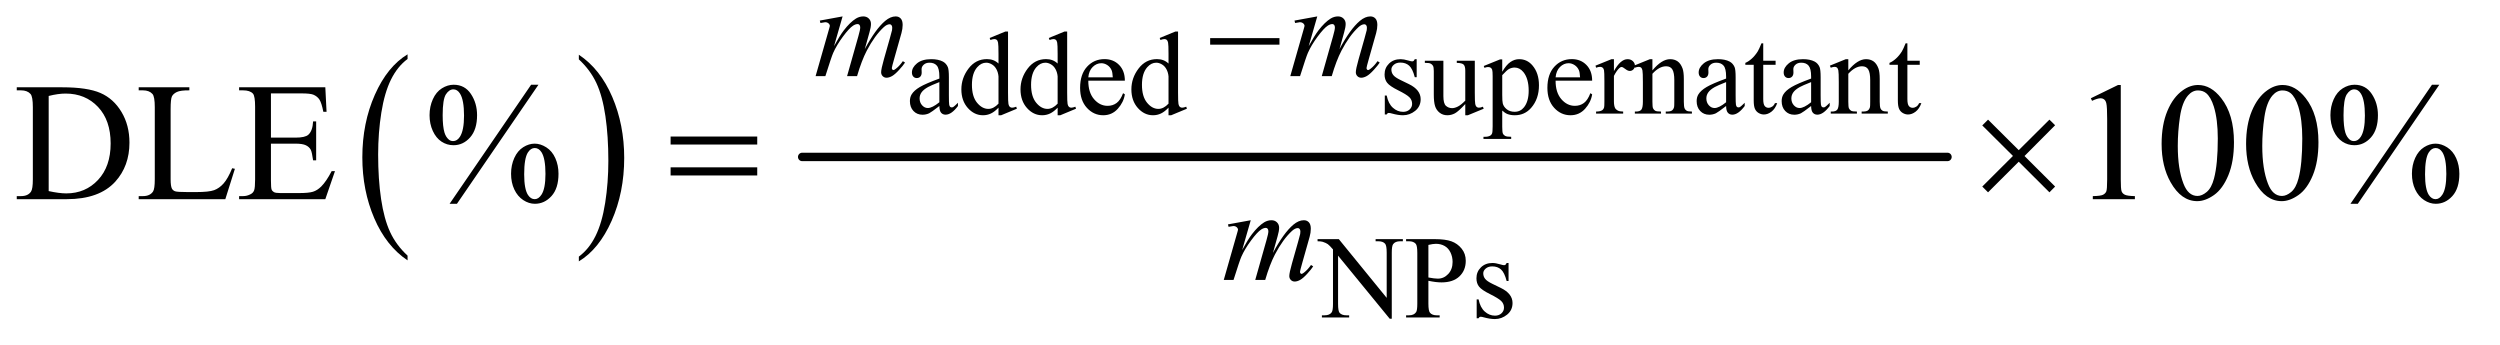 <?xml version="1.0" encoding="UTF-8"?>
<!DOCTYPE svg PUBLIC '-//W3C//DTD SVG 1.0//EN'
          'http://www.w3.org/TR/2001/REC-SVG-20010904/DTD/svg10.dtd'>
<svg stroke-dasharray="none" shape-rendering="auto" xmlns="http://www.w3.org/2000/svg" font-family="'Dialog'" text-rendering="auto" width="232" fill-opacity="1" color-interpolation="auto" color-rendering="auto" preserveAspectRatio="xMidYMid meet" font-size="12px" viewBox="0 0 232 32" fill="black" xmlns:xlink="http://www.w3.org/1999/xlink" stroke="black" image-rendering="auto" stroke-miterlimit="10" stroke-linecap="square" stroke-linejoin="miter" font-style="normal" stroke-width="1" height="32" stroke-dashoffset="0" font-weight="normal" stroke-opacity="1"
><!--Generated by the Batik Graphics2D SVG Generator--><defs id="genericDefs"
  /><g
  ><defs id="defs1"
    ><clipPath clipPathUnits="userSpaceOnUse" id="clipPath1"
      ><path d="M1.018 4.192 L147.812 4.192 L147.812 24.133 L1.018 24.133 L1.018 4.192 Z"
      /></clipPath
      ><clipPath clipPathUnits="userSpaceOnUse" id="clipPath2"
      ><path d="M32.52 133.926 L32.52 771.011 L4722.417 771.011 L4722.417 133.926 Z"
      /></clipPath
    ></defs
    ><g transform="scale(1.576,1.576) translate(-1.018,-4.192) matrix(0.031,0,0,0.031,0,0)"
    ><path d="M806.984 620.781 L806.984 629.797 Q766.359 602.516 743.719 549.703 Q721.078 496.891 721.078 434.125 Q721.078 368.828 744.891 315.188 Q768.703 261.531 806.984 238.438 L806.984 247.25 Q787.844 261.531 775.547 286.312 Q763.25 311.078 757.172 349.188 Q751.109 387.297 751.109 428.656 Q751.109 475.484 756.703 513.281 Q762.312 551.062 773.828 575.938 Q785.359 600.828 806.984 620.781 Z" stroke="none" clip-path="url(#clipPath2)"
    /></g
    ><g transform="matrix(0.049,0,0,0.049,-1.604,-6.605)"
    ><path d="M1129 247.25 L1129 238.438 Q1169.625 265.516 1192.266 318.328 Q1214.906 371.125 1214.906 433.906 Q1214.906 499.203 1191.094 552.953 Q1167.281 606.703 1129 629.797 L1129 620.781 Q1148.297 606.5 1160.594 581.719 Q1172.891 556.953 1178.875 518.953 Q1184.875 480.938 1184.875 439.375 Q1184.875 392.75 1179.344 354.859 Q1173.828 316.953 1162.234 292.078 Q1150.641 267.203 1129 247.25 Z" stroke="none" clip-path="url(#clipPath2)"
    /></g
    ><g stroke-width="16" transform="matrix(0.049,0,0,0.049,-1.604,-6.605)" stroke-linejoin="round" stroke-linecap="round"
    ><line y2="432" fill="none" x1="1552" clip-path="url(#clipPath2)" x2="3721" y1="432"
    /></g
    ><g transform="matrix(0.049,0,0,0.049,-1.604,-6.605)"
    ><path d="M1811.766 335.562 Q1796.344 347.484 1792.406 349.344 Q1786.5 352.078 1779.828 352.078 Q1769.438 352.078 1762.703 344.969 Q1755.984 337.859 1755.984 326.266 Q1755.984 318.938 1759.266 313.578 Q1763.75 306.141 1774.844 299.578 Q1785.953 293.016 1811.766 283.609 L1811.766 279.672 Q1811.766 264.688 1807 259.109 Q1802.25 253.531 1793.172 253.531 Q1786.281 253.531 1782.234 257.25 Q1778.078 260.969 1778.078 265.781 L1778.297 272.125 Q1778.297 277.156 1775.719 279.891 Q1773.156 282.625 1769 282.625 Q1764.953 282.625 1762.375 279.781 Q1759.812 276.938 1759.812 272.016 Q1759.812 262.609 1769.438 254.734 Q1779.062 246.859 1796.453 246.859 Q1809.797 246.859 1818.328 251.344 Q1824.781 254.734 1827.844 261.953 Q1829.812 266.656 1829.812 281.203 L1829.812 315.219 Q1829.812 329.547 1830.359 332.781 Q1830.906 336 1832.156 337.094 Q1833.422 338.188 1835.062 338.188 Q1836.812 338.188 1838.125 337.422 Q1840.422 336 1846.984 329.438 L1846.984 335.562 Q1834.734 351.969 1823.578 351.969 Q1818.219 351.969 1815.047 348.25 Q1811.875 344.531 1811.766 335.562 ZM1811.766 328.453 L1811.766 290.281 Q1795.25 296.844 1790.438 299.578 Q1781.797 304.391 1778.078 309.641 Q1774.359 314.891 1774.359 321.125 Q1774.359 329 1779.062 334.203 Q1783.766 339.391 1789.891 339.391 Q1798.203 339.391 1811.766 328.453 ZM1923.766 338.734 Q1916.438 346.391 1909.438 349.734 Q1902.438 353.062 1894.344 353.062 Q1877.938 353.062 1865.688 339.344 Q1853.438 325.609 1853.438 304.062 Q1853.438 282.516 1867 264.641 Q1880.562 246.75 1901.891 246.75 Q1915.125 246.75 1923.766 255.172 L1923.766 236.688 Q1923.766 219.516 1922.938 215.578 Q1922.125 211.641 1920.375 210.219 Q1918.625 208.797 1916 208.797 Q1913.156 208.797 1908.453 210.547 L1907.031 206.719 L1936.891 194.469 L1941.812 194.469 L1941.812 310.297 Q1941.812 327.906 1942.625 331.797 Q1943.453 335.672 1945.25 337.203 Q1947.062 338.734 1949.469 338.734 Q1952.422 338.734 1957.344 336.875 L1958.547 340.703 L1928.797 353.062 L1923.766 353.062 L1923.766 338.734 ZM1923.766 331.078 L1923.766 279.453 Q1923.109 272.016 1919.828 265.891 Q1916.547 259.766 1911.125 256.656 Q1905.719 253.531 1900.578 253.531 Q1890.953 253.531 1883.406 262.172 Q1873.453 273.547 1873.453 295.422 Q1873.453 317.516 1883.078 329.281 Q1892.703 341.031 1904.516 341.031 Q1914.469 341.031 1923.766 331.078 ZM2035.766 338.734 Q2028.438 346.391 2021.438 349.734 Q2014.438 353.062 2006.344 353.062 Q1989.938 353.062 1977.688 339.344 Q1965.438 325.609 1965.438 304.062 Q1965.438 282.516 1979 264.641 Q1992.562 246.75 2013.891 246.75 Q2027.125 246.75 2035.766 255.172 L2035.766 236.688 Q2035.766 219.516 2034.938 215.578 Q2034.125 211.641 2032.375 210.219 Q2030.625 208.797 2028 208.797 Q2025.156 208.797 2020.453 210.547 L2019.031 206.719 L2048.891 194.469 L2053.812 194.469 L2053.812 310.297 Q2053.812 327.906 2054.625 331.797 Q2055.453 335.672 2057.25 337.203 Q2059.062 338.734 2061.469 338.734 Q2064.422 338.734 2069.344 336.875 L2070.547 340.703 L2040.797 353.062 L2035.766 353.062 L2035.766 338.734 ZM2035.766 331.078 L2035.766 279.453 Q2035.109 272.016 2031.828 265.891 Q2028.547 259.766 2023.125 256.656 Q2017.719 253.531 2012.578 253.531 Q2002.953 253.531 1995.406 262.172 Q1985.453 273.547 1985.453 295.422 Q1985.453 317.516 1995.078 329.281 Q2004.703 341.031 2016.516 341.031 Q2026.469 341.031 2035.766 331.078 ZM2093.844 287.547 Q2093.734 309.859 2104.672 322.547 Q2115.609 335.234 2130.375 335.234 Q2140.219 335.234 2147.484 329.828 Q2154.766 324.406 2159.688 311.281 L2163.078 313.469 Q2160.781 328.453 2149.734 340.766 Q2138.688 353.062 2122.062 353.062 Q2104.016 353.062 2091.156 339.016 Q2078.312 324.953 2078.312 301.219 Q2078.312 275.516 2091.484 261.141 Q2104.672 246.75 2124.578 246.75 Q2141.422 246.75 2152.25 257.859 Q2163.078 268.953 2163.078 287.547 L2093.844 287.547 ZM2093.844 281.203 L2140.219 281.203 Q2139.672 271.578 2137.922 267.641 Q2135.188 261.516 2129.766 258.016 Q2124.359 254.516 2118.453 254.516 Q2109.375 254.516 2102.203 261.578 Q2095.047 268.625 2093.844 281.203 ZM2245.766 338.734 Q2238.438 346.391 2231.438 349.734 Q2224.438 353.062 2216.344 353.062 Q2199.938 353.062 2187.688 339.344 Q2175.438 325.609 2175.438 304.062 Q2175.438 282.516 2189 264.641 Q2202.562 246.75 2223.891 246.75 Q2237.125 246.75 2245.766 255.172 L2245.766 236.688 Q2245.766 219.516 2244.938 215.578 Q2244.125 211.641 2242.375 210.219 Q2240.625 208.797 2238 208.797 Q2235.156 208.797 2230.453 210.547 L2229.031 206.719 L2258.891 194.469 L2263.812 194.469 L2263.812 310.297 Q2263.812 327.906 2264.625 331.797 Q2265.453 335.672 2267.25 337.203 Q2269.062 338.734 2271.469 338.734 Q2274.422 338.734 2279.344 336.875 L2280.547 340.703 L2250.797 353.062 L2245.766 353.062 L2245.766 338.734 ZM2245.766 331.078 L2245.766 279.453 Q2245.109 272.016 2241.828 265.891 Q2238.547 259.766 2233.125 256.656 Q2227.719 253.531 2222.578 253.531 Q2212.953 253.531 2205.406 262.172 Q2195.453 273.547 2195.453 295.422 Q2195.453 317.516 2205.078 329.281 Q2214.703 341.031 2226.516 341.031 Q2236.469 341.031 2245.766 331.078 ZM2715.75 246.859 L2715.75 280.984 L2712.141 280.984 Q2707.984 264.906 2701.469 259.109 Q2694.969 253.312 2684.906 253.312 Q2677.25 253.312 2672.547 257.359 Q2667.844 261.406 2667.844 266.328 Q2667.844 272.453 2671.344 276.828 Q2674.734 281.312 2685.125 286.344 L2701.094 294.109 Q2723.297 304.938 2723.297 322.656 Q2723.297 336.328 2712.953 344.703 Q2702.625 353.062 2689.828 353.062 Q2680.641 353.062 2668.828 349.781 Q2665.219 348.688 2662.922 348.688 Q2660.406 348.688 2658.984 351.531 L2655.375 351.531 L2655.375 315.766 L2658.984 315.766 Q2662.047 331.078 2670.688 338.844 Q2679.328 346.609 2690.047 346.609 Q2697.594 346.609 2702.344 342.188 Q2707.109 337.75 2707.109 331.516 Q2707.109 323.969 2701.797 318.828 Q2696.5 313.688 2680.641 305.812 Q2664.781 297.938 2659.859 291.594 Q2654.938 285.359 2654.938 275.844 Q2654.938 263.484 2663.406 255.172 Q2671.891 246.859 2685.344 246.859 Q2691.25 246.859 2699.672 249.375 Q2705.25 251.016 2707.109 251.016 Q2708.859 251.016 2709.844 250.25 Q2710.828 249.484 2712.141 246.859 L2715.75 246.859 ZM2825.828 249.812 L2825.828 310.516 Q2825.828 327.906 2826.641 331.797 Q2827.469 335.672 2829.266 337.203 Q2831.078 338.734 2833.484 338.734 Q2836.875 338.734 2841.141 336.875 L2842.672 340.703 L2812.703 353.062 L2807.781 353.062 L2807.781 331.844 Q2794.875 345.844 2788.094 349.453 Q2781.312 353.062 2773.766 353.062 Q2765.344 353.062 2759.156 348.203 Q2752.984 343.328 2750.578 335.672 Q2748.172 328.016 2748.172 314.016 L2748.172 269.281 Q2748.172 262.172 2746.641 259.438 Q2745.109 256.703 2742.094 255.234 Q2739.094 253.75 2731.219 253.859 L2731.219 249.812 L2766.328 249.812 L2766.328 316.859 Q2766.328 330.859 2771.188 335.234 Q2776.062 339.609 2782.953 339.609 Q2787.656 339.609 2793.609 336.656 Q2799.578 333.703 2807.781 325.391 L2807.781 268.625 Q2807.781 260.094 2804.656 257.094 Q2801.547 254.078 2791.703 253.859 L2791.703 249.812 L2825.828 249.812 ZM2842.781 259.766 L2873.625 247.297 L2877.781 247.297 L2877.781 270.703 Q2885.547 257.469 2893.359 252.172 Q2901.188 246.859 2909.828 246.859 Q2924.922 246.859 2934.984 258.672 Q2947.344 273.109 2947.344 296.297 Q2947.344 322.219 2932.469 339.172 Q2920.219 353.062 2901.625 353.062 Q2893.531 353.062 2887.625 350.766 Q2883.25 349.125 2877.781 344.203 L2877.781 374.719 Q2877.781 385 2879.031 387.781 Q2880.297 390.578 2883.406 392.219 Q2886.531 393.859 2894.734 393.859 L2894.734 397.906 L2842.234 397.906 L2842.234 393.859 L2844.969 393.859 Q2850.984 393.969 2855.25 391.562 Q2857.328 390.359 2858.469 387.672 Q2859.625 385 2859.625 374.062 L2859.625 279.344 Q2859.625 269.609 2858.75 266.984 Q2857.875 264.359 2855.953 263.047 Q2854.047 261.734 2850.766 261.734 Q2848.141 261.734 2844.094 263.266 L2842.781 259.766 ZM2877.781 277.156 L2877.781 314.562 Q2877.781 326.703 2878.766 330.531 Q2880.297 336.875 2886.25 341.688 Q2892.219 346.5 2901.297 346.5 Q2912.234 346.5 2919.016 337.969 Q2927.875 326.812 2927.875 306.578 Q2927.875 283.609 2917.812 271.25 Q2910.812 262.719 2901.188 262.719 Q2895.938 262.719 2890.797 265.344 Q2886.859 267.312 2877.781 277.156 ZM2978.844 287.547 Q2978.734 309.859 2989.672 322.547 Q3000.609 335.234 3015.375 335.234 Q3025.219 335.234 3032.484 329.828 Q3039.766 324.406 3044.688 311.281 L3048.078 313.469 Q3045.781 328.453 3034.734 340.766 Q3023.688 353.062 3007.062 353.062 Q2989.016 353.062 2976.156 339.016 Q2963.312 324.953 2963.312 301.219 Q2963.312 275.516 2976.484 261.141 Q2989.672 246.75 3009.578 246.75 Q3026.422 246.75 3037.25 257.859 Q3048.078 268.953 3048.078 287.547 L2978.844 287.547 ZM2978.844 281.203 L3025.219 281.203 Q3024.672 271.578 3022.922 267.641 Q3020.188 261.516 3014.766 258.016 Q3009.359 254.516 3003.453 254.516 Q2994.375 254.516 2987.203 261.578 Q2980.047 268.625 2978.844 281.203 ZM3089.312 246.859 L3089.312 269.391 Q3101.891 246.859 3115.125 246.859 Q3121.141 246.859 3125.078 250.531 Q3129.016 254.188 3129.016 259 Q3129.016 263.266 3126.172 266.219 Q3123.328 269.172 3119.391 269.172 Q3115.562 269.172 3110.797 265.406 Q3106.047 261.625 3103.75 261.625 Q3101.781 261.625 3099.484 263.812 Q3094.562 268.297 3089.312 278.578 L3089.312 326.594 Q3089.312 334.906 3091.391 339.172 Q3092.812 342.125 3096.422 344.094 Q3100.031 346.062 3106.812 346.062 L3106.812 350 L3055.516 350 L3055.516 346.062 Q3063.172 346.062 3066.891 343.656 Q3069.625 341.906 3070.719 338.078 Q3071.266 336.219 3071.266 327.469 L3071.266 288.641 Q3071.266 271.141 3070.547 267.812 Q3069.844 264.469 3067.922 262.938 Q3066.016 261.406 3063.172 261.406 Q3059.781 261.406 3055.516 263.047 L3054.422 259.109 L3084.719 246.859 L3089.312 246.859 ZM3162.203 268.078 Q3179.812 246.859 3195.781 246.859 Q3203.984 246.859 3209.891 250.969 Q3215.797 255.062 3219.297 264.469 Q3221.703 271.031 3221.703 284.594 L3221.703 327.359 Q3221.703 336.875 3223.234 340.266 Q3224.438 343 3227.109 344.531 Q3229.797 346.062 3237.016 346.062 L3237.016 350 L3187.469 350 L3187.469 346.062 L3189.547 346.062 Q3196.547 346.062 3199.328 343.938 Q3202.125 341.797 3203.219 337.641 Q3203.656 336 3203.656 327.359 L3203.656 286.344 Q3203.656 272.672 3200.094 266.5 Q3196.547 260.312 3188.125 260.312 Q3175.109 260.312 3162.203 274.531 L3162.203 327.359 Q3162.203 337.531 3163.406 339.938 Q3164.938 343.109 3167.609 344.594 Q3170.297 346.062 3178.5 346.062 L3178.5 350 L3128.953 350 L3128.953 346.062 L3131.141 346.062 Q3138.797 346.062 3141.469 342.188 Q3144.156 338.297 3144.156 327.359 L3144.156 290.172 Q3144.156 272.125 3143.328 268.188 Q3142.516 264.25 3140.812 262.828 Q3139.125 261.406 3136.281 261.406 Q3133.219 261.406 3128.953 263.047 L3127.312 259.109 L3157.5 246.859 L3162.203 246.859 L3162.203 268.078 ZM3301.766 335.562 Q3286.344 347.484 3282.406 349.344 Q3276.5 352.078 3269.828 352.078 Q3259.438 352.078 3252.703 344.969 Q3245.984 337.859 3245.984 326.266 Q3245.984 318.938 3249.266 313.578 Q3253.75 306.141 3264.844 299.578 Q3275.953 293.016 3301.766 283.609 L3301.766 279.672 Q3301.766 264.688 3297 259.109 Q3292.25 253.531 3283.172 253.531 Q3276.281 253.531 3272.234 257.25 Q3268.078 260.969 3268.078 265.781 L3268.297 272.125 Q3268.297 277.156 3265.719 279.891 Q3263.156 282.625 3259 282.625 Q3254.953 282.625 3252.375 279.781 Q3249.812 276.938 3249.812 272.016 Q3249.812 262.609 3259.438 254.734 Q3269.062 246.859 3286.453 246.859 Q3299.797 246.859 3308.328 251.344 Q3314.781 254.734 3317.844 261.953 Q3319.812 266.656 3319.812 281.203 L3319.812 315.219 Q3319.812 329.547 3320.359 332.781 Q3320.906 336 3322.156 337.094 Q3323.422 338.188 3325.062 338.188 Q3326.812 338.188 3328.125 337.422 Q3330.422 336 3336.984 329.438 L3336.984 335.562 Q3324.734 351.969 3313.578 351.969 Q3308.219 351.969 3305.047 348.25 Q3301.875 344.531 3301.766 335.562 ZM3301.766 328.453 L3301.766 290.281 Q3285.25 296.844 3280.438 299.578 Q3271.797 304.391 3268.078 309.641 Q3264.359 314.891 3264.359 321.125 Q3264.359 329 3269.062 334.203 Q3273.766 339.391 3279.891 339.391 Q3288.203 339.391 3301.766 328.453 ZM3372.094 216.891 L3372.094 249.812 L3395.5 249.812 L3395.5 257.469 L3372.094 257.469 L3372.094 322.438 Q3372.094 332.172 3374.875 335.562 Q3377.672 338.953 3382.047 338.953 Q3385.656 338.953 3389.047 336.719 Q3392.438 334.469 3394.297 330.094 L3398.562 330.094 Q3394.734 340.812 3387.734 346.234 Q3380.734 351.641 3373.297 351.641 Q3368.266 351.641 3363.453 348.859 Q3358.641 346.062 3356.344 340.875 Q3354.047 335.672 3354.047 324.844 L3354.047 257.469 L3338.188 257.469 L3338.188 253.859 Q3344.203 251.453 3350.484 245.719 Q3356.781 239.969 3361.703 232.094 Q3364.219 227.938 3368.703 216.891 L3372.094 216.891 ZM3462.766 335.562 Q3447.344 347.484 3443.406 349.344 Q3437.5 352.078 3430.828 352.078 Q3420.438 352.078 3413.703 344.969 Q3406.984 337.859 3406.984 326.266 Q3406.984 318.938 3410.266 313.578 Q3414.75 306.141 3425.844 299.578 Q3436.953 293.016 3462.766 283.609 L3462.766 279.672 Q3462.766 264.688 3458 259.109 Q3453.25 253.531 3444.172 253.531 Q3437.281 253.531 3433.234 257.25 Q3429.078 260.969 3429.078 265.781 L3429.297 272.125 Q3429.297 277.156 3426.719 279.891 Q3424.156 282.625 3420 282.625 Q3415.953 282.625 3413.375 279.781 Q3410.812 276.938 3410.812 272.016 Q3410.812 262.609 3420.438 254.734 Q3430.062 246.859 3447.453 246.859 Q3460.797 246.859 3469.328 251.344 Q3475.781 254.734 3478.844 261.953 Q3480.812 266.656 3480.812 281.203 L3480.812 315.219 Q3480.812 329.547 3481.359 332.781 Q3481.906 336 3483.156 337.094 Q3484.422 338.188 3486.062 338.188 Q3487.812 338.188 3489.125 337.422 Q3491.422 336 3497.984 329.438 L3497.984 335.562 Q3485.734 351.969 3474.578 351.969 Q3469.219 351.969 3466.047 348.25 Q3462.875 344.531 3462.766 335.562 ZM3462.766 328.453 L3462.766 290.281 Q3446.25 296.844 3441.438 299.578 Q3432.797 304.391 3429.078 309.641 Q3425.359 314.891 3425.359 321.125 Q3425.359 329 3430.062 334.203 Q3434.766 339.391 3440.891 339.391 Q3449.203 339.391 3462.766 328.453 ZM3533.203 268.078 Q3550.812 246.859 3566.781 246.859 Q3574.984 246.859 3580.891 250.969 Q3586.797 255.062 3590.297 264.469 Q3592.703 271.031 3592.703 284.594 L3592.703 327.359 Q3592.703 336.875 3594.234 340.266 Q3595.438 343 3598.109 344.531 Q3600.797 346.062 3608.016 346.062 L3608.016 350 L3558.469 350 L3558.469 346.062 L3560.547 346.062 Q3567.547 346.062 3570.328 343.938 Q3573.125 341.797 3574.219 337.641 Q3574.656 336 3574.656 327.359 L3574.656 286.344 Q3574.656 272.672 3571.094 266.5 Q3567.547 260.312 3559.125 260.312 Q3546.109 260.312 3533.203 274.531 L3533.203 327.359 Q3533.203 337.531 3534.406 339.938 Q3535.938 343.109 3538.609 344.594 Q3541.297 346.062 3549.5 346.062 L3549.5 350 L3499.953 350 L3499.953 346.062 L3502.141 346.062 Q3509.797 346.062 3512.469 342.188 Q3515.156 338.297 3515.156 327.359 L3515.156 290.172 Q3515.156 272.125 3514.328 268.188 Q3513.516 264.25 3511.812 262.828 Q3510.125 261.406 3507.281 261.406 Q3504.219 261.406 3499.953 263.047 L3498.312 259.109 L3528.5 246.859 L3533.203 246.859 L3533.203 268.078 ZM3645.094 216.891 L3645.094 249.812 L3668.5 249.812 L3668.5 257.469 L3645.094 257.469 L3645.094 322.438 Q3645.094 332.172 3647.875 335.562 Q3650.672 338.953 3655.047 338.953 Q3658.656 338.953 3662.047 336.719 Q3665.438 334.469 3667.297 330.094 L3671.562 330.094 Q3667.734 340.812 3660.734 346.234 Q3653.734 351.641 3646.297 351.641 Q3641.266 351.641 3636.453 348.859 Q3631.641 346.062 3629.344 340.875 Q3627.047 335.672 3627.047 324.844 L3627.047 257.469 L3611.188 257.469 L3611.188 253.859 Q3617.203 251.453 3623.484 245.719 Q3629.781 239.969 3634.703 232.094 Q3637.219 227.938 3641.703 216.891 L3645.094 216.891 Z" stroke="none" clip-path="url(#clipPath2)"
    /></g
    ><g transform="matrix(0.049,0,0,0.049,-1.604,-6.605)"
    ><path d="M2528.047 587.688 L2568.297 587.688 L2658.969 698.922 L2658.969 613.391 Q2658.969 599.719 2655.906 596.328 Q2651.859 591.734 2643.109 591.734 L2637.969 591.734 L2637.969 587.688 L2689.594 587.688 L2689.594 591.734 L2684.344 591.734 Q2674.938 591.734 2671 597.422 Q2668.594 600.922 2668.594 613.391 L2668.594 738.406 L2664.656 738.406 L2566.875 618.969 L2566.875 710.297 Q2566.875 723.969 2569.828 727.359 Q2573.984 731.953 2582.625 731.953 L2587.875 731.953 L2587.875 736 L2536.25 736 L2536.25 731.953 L2541.391 731.953 Q2550.906 731.953 2554.844 726.266 Q2557.25 722.766 2557.25 710.297 L2557.25 607.156 Q2550.797 599.609 2547.453 597.203 Q2544.125 594.797 2537.672 592.719 Q2534.5 591.734 2528.047 591.734 L2528.047 587.688 ZM2737.938 666.547 L2737.938 709.75 Q2737.938 723.75 2741 727.141 Q2745.156 731.953 2753.578 731.953 L2759.266 731.953 L2759.266 736 L2695.719 736 L2695.719 731.953 L2701.297 731.953 Q2710.703 731.953 2714.75 725.828 Q2716.938 722.438 2716.938 709.75 L2716.938 613.938 Q2716.938 599.938 2713.984 596.547 Q2709.719 591.734 2701.297 591.734 L2695.719 591.734 L2695.719 587.688 L2750.078 587.688 Q2769.984 587.688 2781.469 591.797 Q2792.953 595.891 2800.828 605.625 Q2808.703 615.359 2808.703 628.703 Q2808.703 646.859 2796.719 658.234 Q2784.75 669.609 2762.875 669.609 Q2757.516 669.609 2751.281 668.844 Q2745.047 668.078 2737.938 666.547 ZM2737.938 660.312 Q2743.734 661.406 2748.219 661.953 Q2752.703 662.5 2755.875 662.5 Q2767.25 662.5 2775.5 653.703 Q2783.766 644.891 2783.766 630.891 Q2783.766 621.266 2779.828 613.016 Q2775.891 604.75 2768.672 600.656 Q2761.453 596.547 2752.266 596.547 Q2746.688 596.547 2737.938 598.625 L2737.938 660.312 ZM2889.75 632.859 L2889.75 666.984 L2886.141 666.984 Q2881.984 650.906 2875.469 645.109 Q2868.969 639.312 2858.906 639.312 Q2851.25 639.312 2846.547 643.359 Q2841.844 647.406 2841.844 652.328 Q2841.844 658.453 2845.344 662.828 Q2848.734 667.312 2859.125 672.344 L2875.094 680.109 Q2897.297 690.938 2897.297 708.656 Q2897.297 722.328 2886.953 730.703 Q2876.625 739.062 2863.828 739.062 Q2854.641 739.062 2842.828 735.781 Q2839.219 734.688 2836.922 734.688 Q2834.406 734.688 2832.984 737.531 L2829.375 737.531 L2829.375 701.766 L2832.984 701.766 Q2836.047 717.078 2844.688 724.844 Q2853.328 732.609 2864.047 732.609 Q2871.594 732.609 2876.344 728.188 Q2881.109 723.75 2881.109 717.516 Q2881.109 709.969 2875.797 704.828 Q2870.5 699.688 2854.641 691.812 Q2838.781 683.938 2833.859 677.594 Q2828.938 671.359 2828.938 661.844 Q2828.938 649.484 2837.406 641.172 Q2845.891 632.859 2859.344 632.859 Q2865.25 632.859 2873.672 635.375 Q2879.25 637.016 2881.109 637.016 Q2882.859 637.016 2883.844 636.25 Q2884.828 635.484 2886.141 632.859 L2889.75 632.859 Z" stroke="none" clip-path="url(#clipPath2)"
    /></g
    ><g transform="matrix(0.049,0,0,0.049,-1.604,-6.605)"
    ><path d="M64.469 512 L64.469 506.219 L72.438 506.219 Q85.875 506.219 91.5 497.625 Q94.938 492.469 94.938 474.5 L94.938 337.625 Q94.938 317.781 90.562 312.781 Q84.469 305.906 72.438 305.906 L64.469 305.906 L64.469 300.125 L150.719 300.125 Q198.219 300.125 222.984 310.906 Q247.75 321.688 262.828 346.844 Q277.906 372 277.906 404.969 Q277.906 449.188 251.031 478.875 Q220.875 512 159.156 512 L64.469 512 ZM124.938 496.688 Q144.781 501.062 158.219 501.062 Q194.469 501.062 218.375 475.594 Q242.281 450.125 242.281 406.531 Q242.281 362.625 218.375 337.312 Q194.469 312 156.969 312 Q142.906 312 124.938 316.531 L124.938 496.688 ZM472.438 453.406 L477.594 454.5 L459.469 512 L295.406 512 L295.406 506.219 L303.375 506.219 Q316.812 506.219 322.594 497.469 Q325.875 492.469 325.875 474.344 L325.875 337.625 Q325.875 317.781 321.5 312.781 Q315.406 305.906 303.375 305.906 L295.406 305.906 L295.406 300.125 L391.344 300.125 L391.344 305.906 Q374.469 305.75 367.672 309.031 Q360.875 312.312 358.375 317.312 Q355.875 322.312 355.875 341.219 L355.875 474.344 Q355.875 487.312 358.375 492.156 Q360.25 495.438 364.156 497 Q368.062 498.562 388.531 498.562 L404 498.562 Q428.375 498.562 438.219 494.969 Q448.062 491.375 456.188 482.234 Q464.312 473.094 472.438 453.406 ZM545.875 311.688 L545.875 395.438 L592.438 395.438 Q610.562 395.438 616.656 389.969 Q624.781 382.781 625.719 364.656 L631.5 364.656 L631.5 438.406 L625.719 438.406 Q623.531 422.938 621.344 418.562 Q618.531 413.094 612.125 409.969 Q605.719 406.844 592.438 406.844 L545.875 406.844 L545.875 476.688 Q545.875 490.75 547.125 493.797 Q548.375 496.844 551.5 498.641 Q554.625 500.438 563.375 500.438 L599.312 500.438 Q617.281 500.438 625.406 497.938 Q633.531 495.438 641.031 488.094 Q650.719 478.406 660.875 458.875 L667.125 458.875 L648.844 512 L485.562 512 L485.562 506.219 L493.062 506.219 Q500.562 506.219 507.281 502.625 Q512.281 500.125 514.078 495.125 Q515.875 490.125 515.875 474.656 L515.875 337 Q515.875 316.844 511.812 312.156 Q506.188 305.906 493.062 305.906 L485.562 305.906 L485.562 300.125 L648.844 300.125 L651.188 346.531 L645.094 346.531 Q641.812 329.812 637.828 323.562 Q633.844 317.312 626.031 314.031 Q619.781 311.688 604 311.688 L545.875 311.688 ZM1052.5 295.281 L898.125 520.75 L884.219 520.75 L1038.594 295.281 L1052.5 295.281 ZM891.875 295.281 Q912.969 295.281 924.609 312.781 Q936.25 330.281 936.25 352.938 Q936.25 380.125 923.125 394.969 Q910 409.812 891.562 409.812 Q879.219 409.812 868.906 403.016 Q858.594 396.219 852.422 382.781 Q846.25 369.344 846.25 352.938 Q846.25 336.531 852.5 322.703 Q858.75 308.875 869.609 302.078 Q880.469 295.281 891.875 295.281 ZM891.406 304.031 Q883.438 304.031 877.266 313.406 Q871.094 322.781 871.094 352.781 Q871.094 374.5 874.531 385.906 Q877.188 394.5 882.812 399.188 Q886.094 402 890.938 402 Q898.438 402 903.75 393.875 Q911.562 381.844 911.562 353.719 Q911.562 324.031 903.906 312 Q898.906 304.031 891.406 304.031 ZM1045.312 406.844 Q1056.406 406.844 1067.422 413.875 Q1078.438 420.906 1084.453 434.344 Q1090.469 447.781 1090.469 463.875 Q1090.469 491.531 1077.188 506.141 Q1063.906 520.75 1045.781 520.75 Q1034.375 520.75 1023.672 513.719 Q1012.969 506.688 1006.797 493.641 Q1000.625 480.594 1000.625 463.875 Q1000.625 447.469 1006.797 433.875 Q1012.969 420.281 1023.672 413.562 Q1034.375 406.844 1045.312 406.844 ZM1045.469 415.125 Q1037.969 415.125 1032.5 423.562 Q1025.469 434.5 1025.469 464.969 Q1025.469 492.938 1032.656 504.031 Q1037.969 512 1045.469 512 Q1052.656 512 1058.281 503.406 Q1065.781 492 1065.781 464.188 Q1065.781 434.812 1058.281 423.094 Q1053.125 415.125 1045.469 415.125 ZM3992.5 320.906 L4044.062 295.75 L4049.219 295.75 L4049.219 474.656 Q4049.219 492.469 4050.703 496.844 Q4052.188 501.219 4056.875 503.562 Q4061.562 505.906 4075.938 506.219 L4075.938 512 L3996.25 512 L3996.25 506.219 Q4011.25 505.906 4015.625 503.641 Q4020 501.375 4021.719 497.547 Q4023.438 493.719 4023.438 474.656 L4023.438 360.281 Q4023.438 337.156 4021.875 330.594 Q4020.781 325.594 4017.891 323.25 Q4015 320.906 4010.938 320.906 Q4005.156 320.906 3994.844 325.75 L3992.5 320.906 ZM4126.562 407.312 Q4126.562 371.062 4137.5 344.891 Q4148.438 318.719 4166.562 305.906 Q4180.625 295.75 4195.625 295.75 Q4220 295.75 4239.375 320.594 Q4263.594 351.375 4263.594 404.031 Q4263.594 440.906 4252.969 466.688 Q4242.344 492.469 4225.859 504.109 Q4209.375 515.75 4194.062 515.75 Q4163.75 515.75 4143.594 479.969 Q4126.562 449.812 4126.562 407.312 ZM4157.188 411.219 Q4157.188 454.969 4167.969 482.625 Q4176.875 505.906 4194.531 505.906 Q4202.969 505.906 4212.031 498.328 Q4221.094 490.75 4225.781 472.938 Q4232.969 446.062 4232.969 397.156 Q4232.969 360.906 4225.469 336.688 Q4219.844 318.719 4210.938 311.219 Q4204.531 306.062 4195.469 306.062 Q4184.844 306.062 4176.562 315.594 Q4165.312 328.562 4161.25 356.375 Q4157.188 384.188 4157.188 411.219 ZM4286.562 407.312 Q4286.562 371.062 4297.5 344.891 Q4308.438 318.719 4326.562 305.906 Q4340.625 295.75 4355.625 295.75 Q4380 295.75 4399.375 320.594 Q4423.594 351.375 4423.594 404.031 Q4423.594 440.906 4412.969 466.688 Q4402.344 492.469 4385.859 504.109 Q4369.375 515.75 4354.062 515.75 Q4323.75 515.75 4303.594 479.969 Q4286.562 449.812 4286.562 407.312 ZM4317.188 411.219 Q4317.188 454.969 4327.969 482.625 Q4336.875 505.906 4354.531 505.906 Q4362.969 505.906 4372.031 498.328 Q4381.094 490.75 4385.781 472.938 Q4392.969 446.062 4392.969 397.156 Q4392.969 360.906 4385.469 336.688 Q4379.844 318.719 4370.938 311.219 Q4364.531 306.062 4355.469 306.062 Q4344.844 306.062 4336.562 315.594 Q4325.312 328.562 4321.25 356.375 Q4317.188 384.188 4317.188 411.219 ZM4652.5 295.281 L4498.125 520.75 L4484.219 520.75 L4638.594 295.281 L4652.5 295.281 ZM4491.875 295.281 Q4512.969 295.281 4524.609 312.781 Q4536.25 330.281 4536.25 352.938 Q4536.25 380.125 4523.125 394.969 Q4510 409.812 4491.562 409.812 Q4479.219 409.812 4468.906 403.016 Q4458.594 396.219 4452.422 382.781 Q4446.25 369.344 4446.25 352.938 Q4446.25 336.531 4452.5 322.703 Q4458.75 308.875 4469.609 302.078 Q4480.469 295.281 4491.875 295.281 ZM4491.406 304.031 Q4483.438 304.031 4477.266 313.406 Q4471.094 322.781 4471.094 352.781 Q4471.094 374.5 4474.531 385.906 Q4477.188 394.5 4482.812 399.188 Q4486.094 402 4490.938 402 Q4498.438 402 4503.75 393.875 Q4511.562 381.844 4511.562 353.719 Q4511.562 324.031 4503.906 312 Q4498.906 304.031 4491.406 304.031 ZM4645.312 406.844 Q4656.406 406.844 4667.422 413.875 Q4678.438 420.906 4684.453 434.344 Q4690.469 447.781 4690.469 463.875 Q4690.469 491.531 4677.188 506.141 Q4663.906 520.75 4645.781 520.75 Q4634.375 520.75 4623.672 513.719 Q4612.969 506.688 4606.797 493.641 Q4600.625 480.594 4600.625 463.875 Q4600.625 447.469 4606.797 433.875 Q4612.969 420.281 4623.672 413.562 Q4634.375 406.844 4645.312 406.844 ZM4645.469 415.125 Q4637.969 415.125 4632.5 423.562 Q4625.469 434.5 4625.469 464.969 Q4625.469 492.938 4632.656 504.031 Q4637.969 512 4645.469 512 Q4652.656 512 4658.281 503.406 Q4665.781 492 4665.781 464.188 Q4665.781 434.812 4658.281 423.094 Q4653.125 415.125 4645.469 415.125 Z" stroke="none" clip-path="url(#clipPath2)"
    /></g
    ><g transform="matrix(0.049,0,0,0.049,-1.604,-6.605)"
    ><path d="M1628.5 165.875 L1612.25 222.25 Q1623.125 202.375 1630.75 192.375 Q1642.625 176.875 1653.875 169.875 Q1660.5 165.875 1667.75 165.875 Q1674 165.875 1678.125 169.875 Q1682.25 173.875 1682.25 180.125 Q1682.25 186.25 1679.375 196.125 L1670.5 227.875 Q1690.875 189.75 1709.125 174.375 Q1719.25 165.875 1729.125 165.875 Q1734.875 165.875 1738.562 169.812 Q1742.25 173.75 1742.25 182 Q1742.25 189.25 1740 197.375 L1726.25 246 Q1721.75 261.875 1721.75 263.625 Q1721.75 265.375 1722.875 266.625 Q1723.625 267.5 1724.875 267.5 Q1726.125 267.5 1729.25 265.125 Q1736.375 259.625 1742.625 250.625 L1746.75 253.25 Q1743.625 258.25 1735.688 267 Q1727.75 275.75 1722.125 278.875 Q1716.5 282 1711.75 282 Q1707.375 282 1704.438 279 Q1701.5 276 1701.5 271.625 Q1701.5 265.625 1706.625 247.5 L1718 207.375 Q1721.875 193.5 1722.125 192 Q1722.5 189.625 1722.5 187.375 Q1722.5 184.25 1721.125 182.5 Q1719.625 180.75 1717.75 180.75 Q1712.5 180.75 1706.625 186.125 Q1689.375 202 1674.375 230.625 Q1664.5 249.5 1655.875 279 L1637 279 L1658.375 203.375 Q1661.875 191.125 1661.875 187 Q1661.875 183.625 1660.5 182 Q1659.125 180.375 1657.125 180.375 Q1653 180.375 1648.375 183.375 Q1640.875 188.25 1629.062 204.25 Q1617.25 220.25 1610.75 234.875 Q1607.625 241.75 1595.875 279 L1577.375 279 L1600.5 198 L1603.5 187.5 Q1604.375 185.125 1604.375 184 Q1604.375 181.25 1601.875 179.062 Q1599.375 176.875 1595.5 176.875 Q1593.875 176.875 1586.5 178.375 L1585.375 173.75 L1628.5 165.875 ZM2527.5 165.875 L2511.25 222.25 Q2522.125 202.375 2529.75 192.375 Q2541.625 176.875 2552.875 169.875 Q2559.5 165.875 2566.75 165.875 Q2573 165.875 2577.125 169.875 Q2581.25 173.875 2581.25 180.125 Q2581.25 186.25 2578.375 196.125 L2569.5 227.875 Q2589.875 189.75 2608.125 174.375 Q2618.25 165.875 2628.125 165.875 Q2633.875 165.875 2637.562 169.812 Q2641.25 173.75 2641.25 182 Q2641.25 189.25 2639 197.375 L2625.25 246 Q2620.75 261.875 2620.75 263.625 Q2620.75 265.375 2621.875 266.625 Q2622.625 267.5 2623.875 267.5 Q2625.125 267.5 2628.25 265.125 Q2635.375 259.625 2641.625 250.625 L2645.75 253.25 Q2642.625 258.25 2634.688 267 Q2626.75 275.75 2621.125 278.875 Q2615.5 282 2610.75 282 Q2606.375 282 2603.438 279 Q2600.5 276 2600.5 271.625 Q2600.5 265.625 2605.625 247.5 L2617 207.375 Q2620.875 193.5 2621.125 192 Q2621.5 189.625 2621.5 187.375 Q2621.5 184.25 2620.125 182.5 Q2618.625 180.75 2616.75 180.75 Q2611.5 180.75 2605.625 186.125 Q2588.375 202 2573.375 230.625 Q2563.5 249.5 2554.875 279 L2536 279 L2557.375 203.375 Q2560.875 191.125 2560.875 187 Q2560.875 183.625 2559.5 182 Q2558.125 180.375 2556.125 180.375 Q2552 180.375 2547.375 183.375 Q2539.875 188.25 2528.062 204.25 Q2516.25 220.25 2509.75 234.875 Q2506.625 241.75 2494.875 279 L2476.375 279 L2499.5 198 L2502.5 187.5 Q2503.375 185.125 2503.375 184 Q2503.375 181.25 2500.875 179.062 Q2498.375 176.875 2494.5 176.875 Q2492.875 176.875 2485.5 178.375 L2484.375 173.75 L2527.5 165.875 Z" stroke="none" clip-path="url(#clipPath2)"
    /></g
    ><g transform="matrix(0.049,0,0,0.049,-1.604,-6.605)"
    ><path d="M2401.5 551.875 L2385.25 608.25 Q2396.125 588.375 2403.75 578.375 Q2415.625 562.875 2426.875 555.875 Q2433.5 551.875 2440.75 551.875 Q2447 551.875 2451.125 555.875 Q2455.25 559.875 2455.25 566.125 Q2455.25 572.25 2452.375 582.125 L2443.5 613.875 Q2463.875 575.75 2482.125 560.375 Q2492.25 551.875 2502.125 551.875 Q2507.875 551.875 2511.562 555.812 Q2515.25 559.75 2515.25 568 Q2515.25 575.25 2513 583.375 L2499.25 632 Q2494.75 647.875 2494.75 649.625 Q2494.75 651.375 2495.875 652.625 Q2496.625 653.5 2497.875 653.5 Q2499.125 653.5 2502.25 651.125 Q2509.375 645.625 2515.625 636.625 L2519.75 639.25 Q2516.625 644.25 2508.688 653 Q2500.75 661.75 2495.125 664.875 Q2489.5 668 2484.75 668 Q2480.375 668 2477.438 665 Q2474.5 662 2474.5 657.625 Q2474.5 651.625 2479.625 633.5 L2491 593.375 Q2494.875 579.5 2495.125 578 Q2495.5 575.625 2495.5 573.375 Q2495.5 570.25 2494.125 568.5 Q2492.625 566.75 2490.75 566.75 Q2485.5 566.75 2479.625 572.125 Q2462.375 588 2447.375 616.625 Q2437.5 635.5 2428.875 665 L2410 665 L2431.375 589.375 Q2434.875 577.125 2434.875 573 Q2434.875 569.625 2433.5 568 Q2432.125 566.375 2430.125 566.375 Q2426 566.375 2421.375 569.375 Q2413.875 574.25 2402.062 590.25 Q2390.25 606.25 2383.75 620.875 Q2380.625 627.75 2368.875 665 L2350.375 665 L2373.5 584 L2376.5 573.5 Q2377.375 571.125 2377.375 570 Q2377.375 567.25 2374.875 565.062 Q2372.375 562.875 2368.5 562.875 Q2366.875 562.875 2359.5 564.375 L2358.375 559.75 L2401.5 551.875 Z" stroke="none" clip-path="url(#clipPath2)"
    /></g
    ><g transform="matrix(0.049,0,0,0.049,-1.604,-6.605)"
    ><path d="M2324.625 207 L2455.875 207 L2455.875 219.375 L2324.625 219.375 L2324.625 207 Z" stroke="none" clip-path="url(#clipPath2)"
    /></g
    ><g transform="matrix(0.049,0,0,0.049,-1.604,-6.605)"
    ><path d="M1302.781 393.406 L1466.844 393.406 L1466.844 408.562 L1302.781 408.562 L1302.781 393.406 ZM1302.781 451.688 L1466.844 451.688 L1466.844 467.156 L1302.781 467.156 L1302.781 451.688 ZM3797.844 361.375 L3855.969 419.188 L3914.094 361.375 L3924.875 372 L3866.906 430.281 L3924.875 488.094 L3914.094 499.031 L3855.969 441.062 L3797.844 499.031 L3786.906 488.094 L3845.031 430.125 L3786.906 372.312 L3797.844 361.375 Z" stroke="none" clip-path="url(#clipPath2)"
    /></g
  ></g
></svg
>
